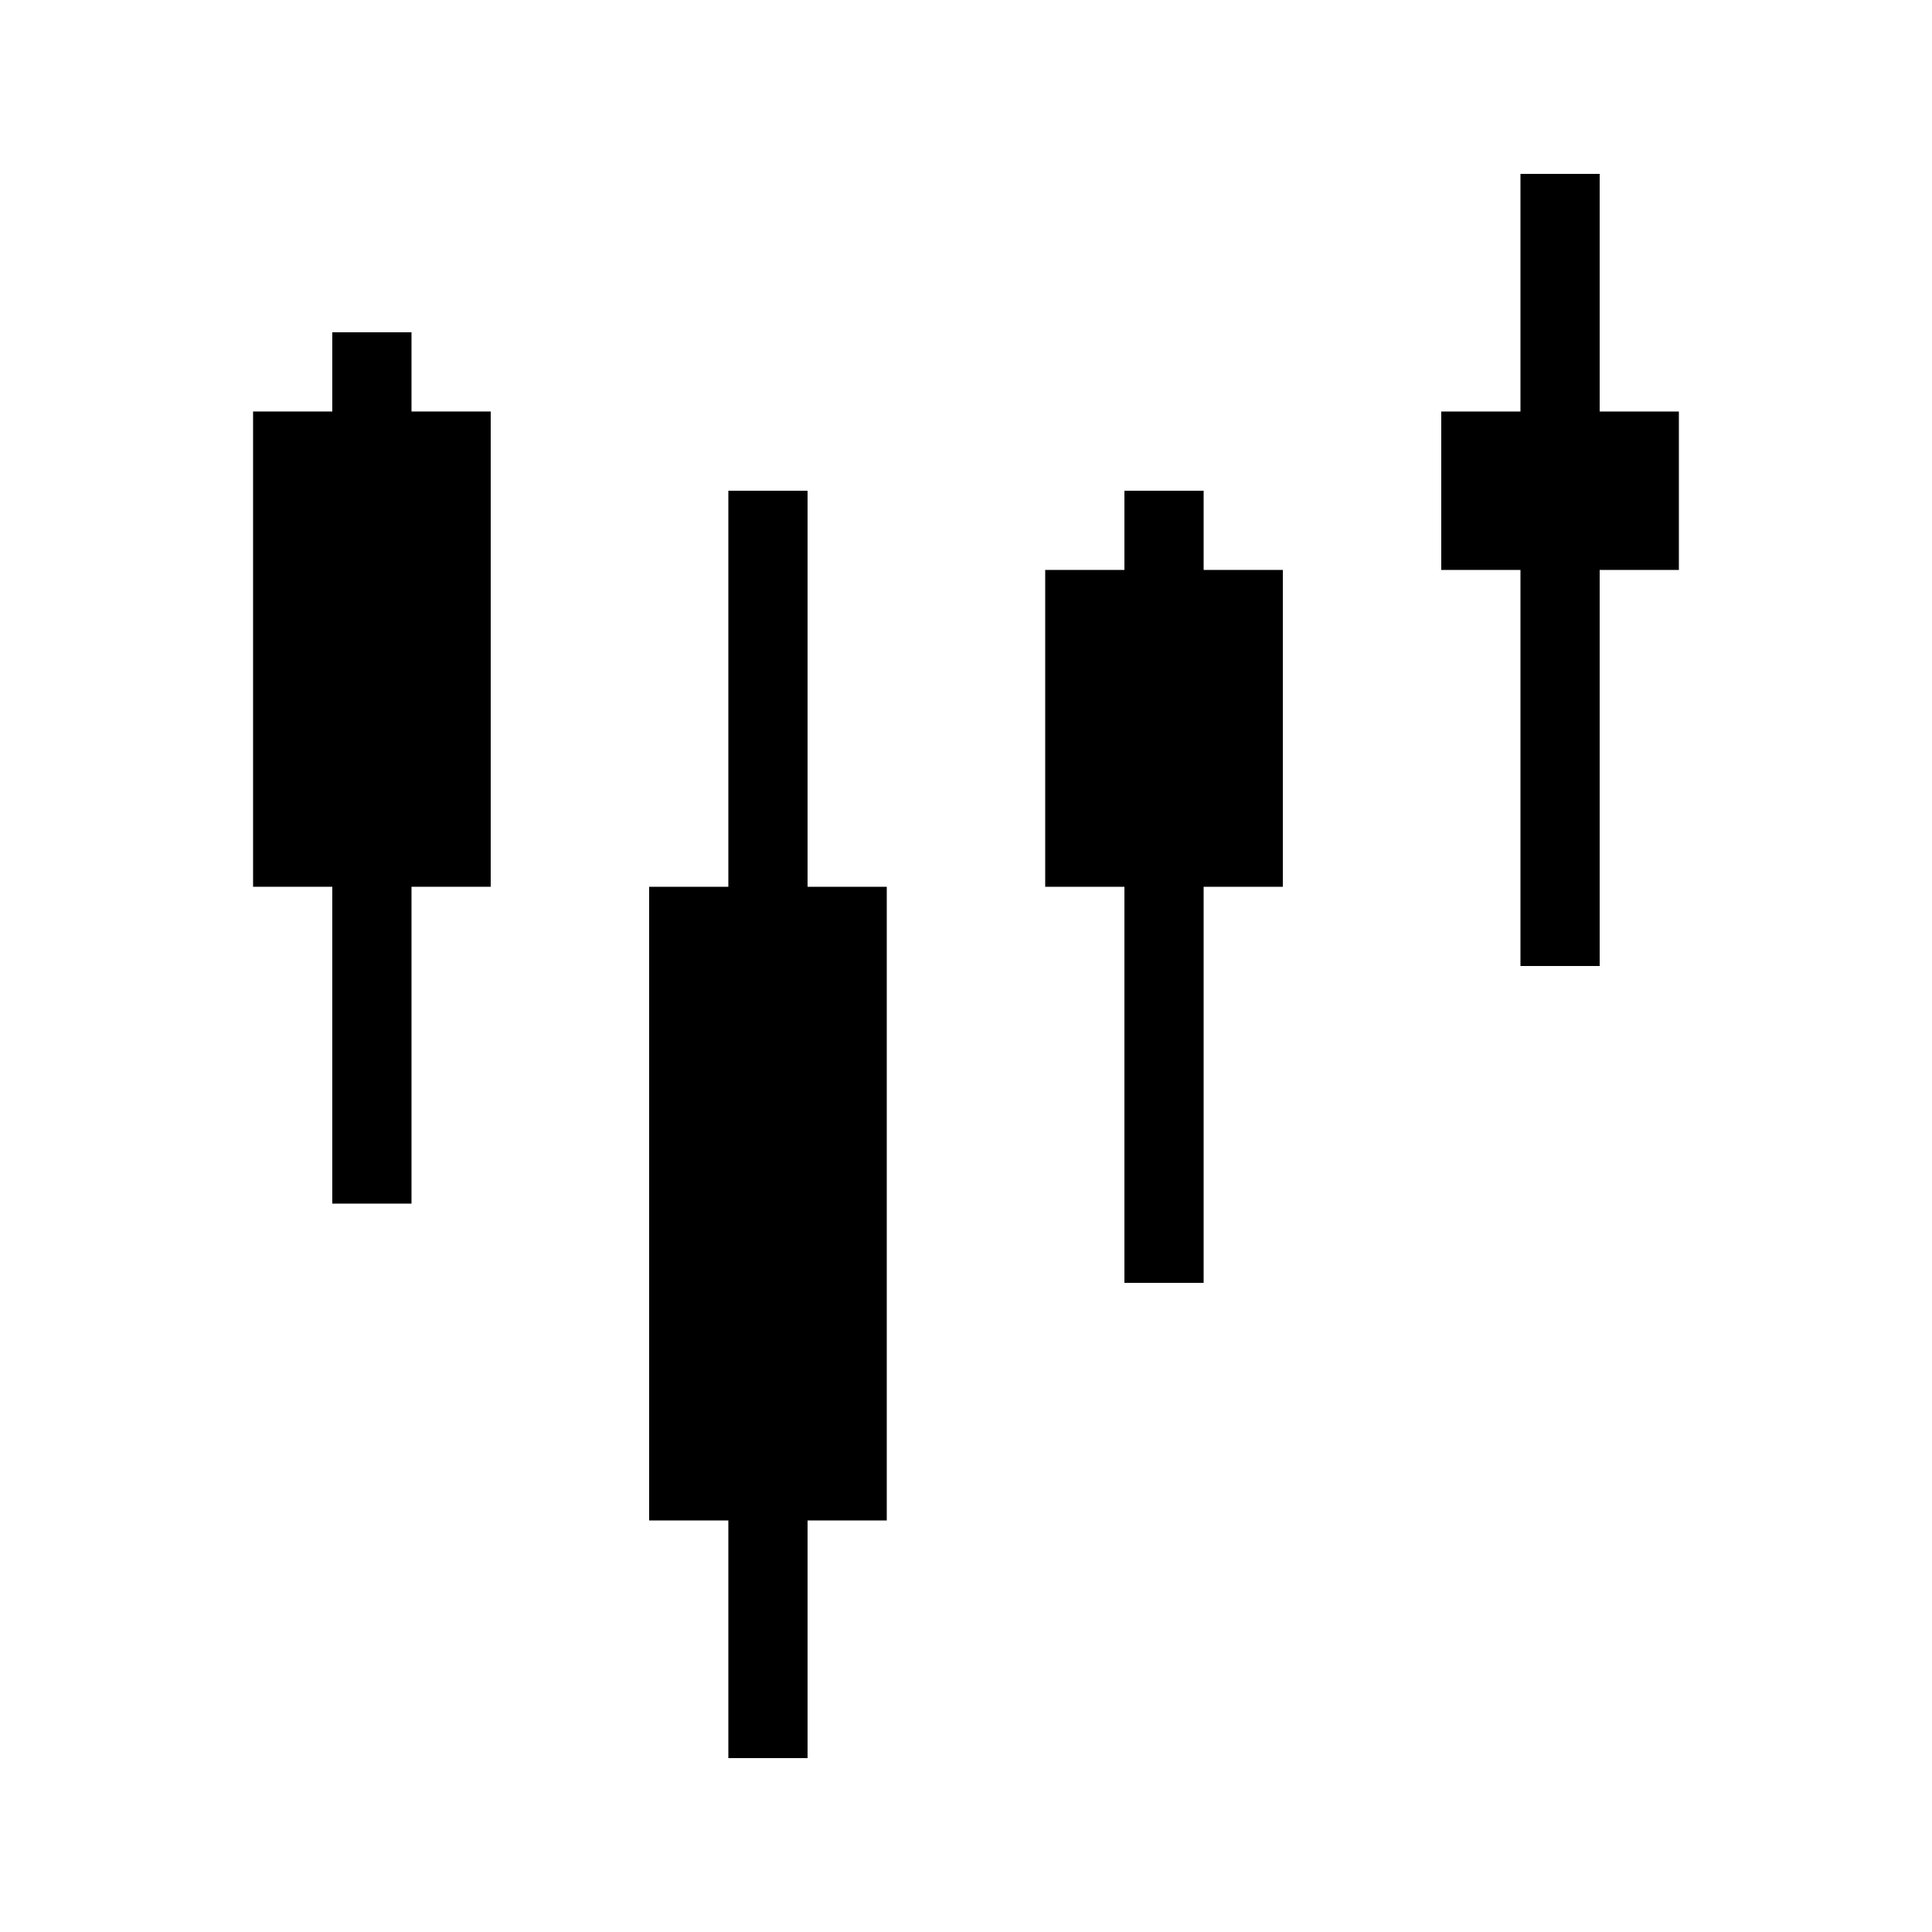 <?xml version="1.0" encoding="UTF-8"?>
<!-- Uploaded to: ICON Repo, www.iconrepo.com, Generator: ICON Repo Mixer Tools -->
<svg fill="#000000" width="800px" height="800px" version="1.1" viewBox="144 144 512 512" xmlns="http://www.w3.org/2000/svg">
 <g>
  <path d="m567.93 190.08h-20.992v62.977h-20.992v41.984h20.992v104.96h20.992v-104.96h20.992v-41.984h-20.992z"/>
  <path d="m232.06 232.06h20.992v20.992h20.992v125.95h-20.992v83.969h-20.992v-83.969h-20.992v-125.95h20.992z"/>
  <path d="m337.02 379.01h-20.992v167.93h20.992v62.977h20.992v-62.977h20.992v-167.93h-20.992v-104.96h-20.992z"/>
  <path d="m420.99 295.04h20.992v-20.992h20.992v20.992h20.988v83.969h-20.988v104.96h-20.992v-104.96h-20.992z"/>
 </g>
</svg>